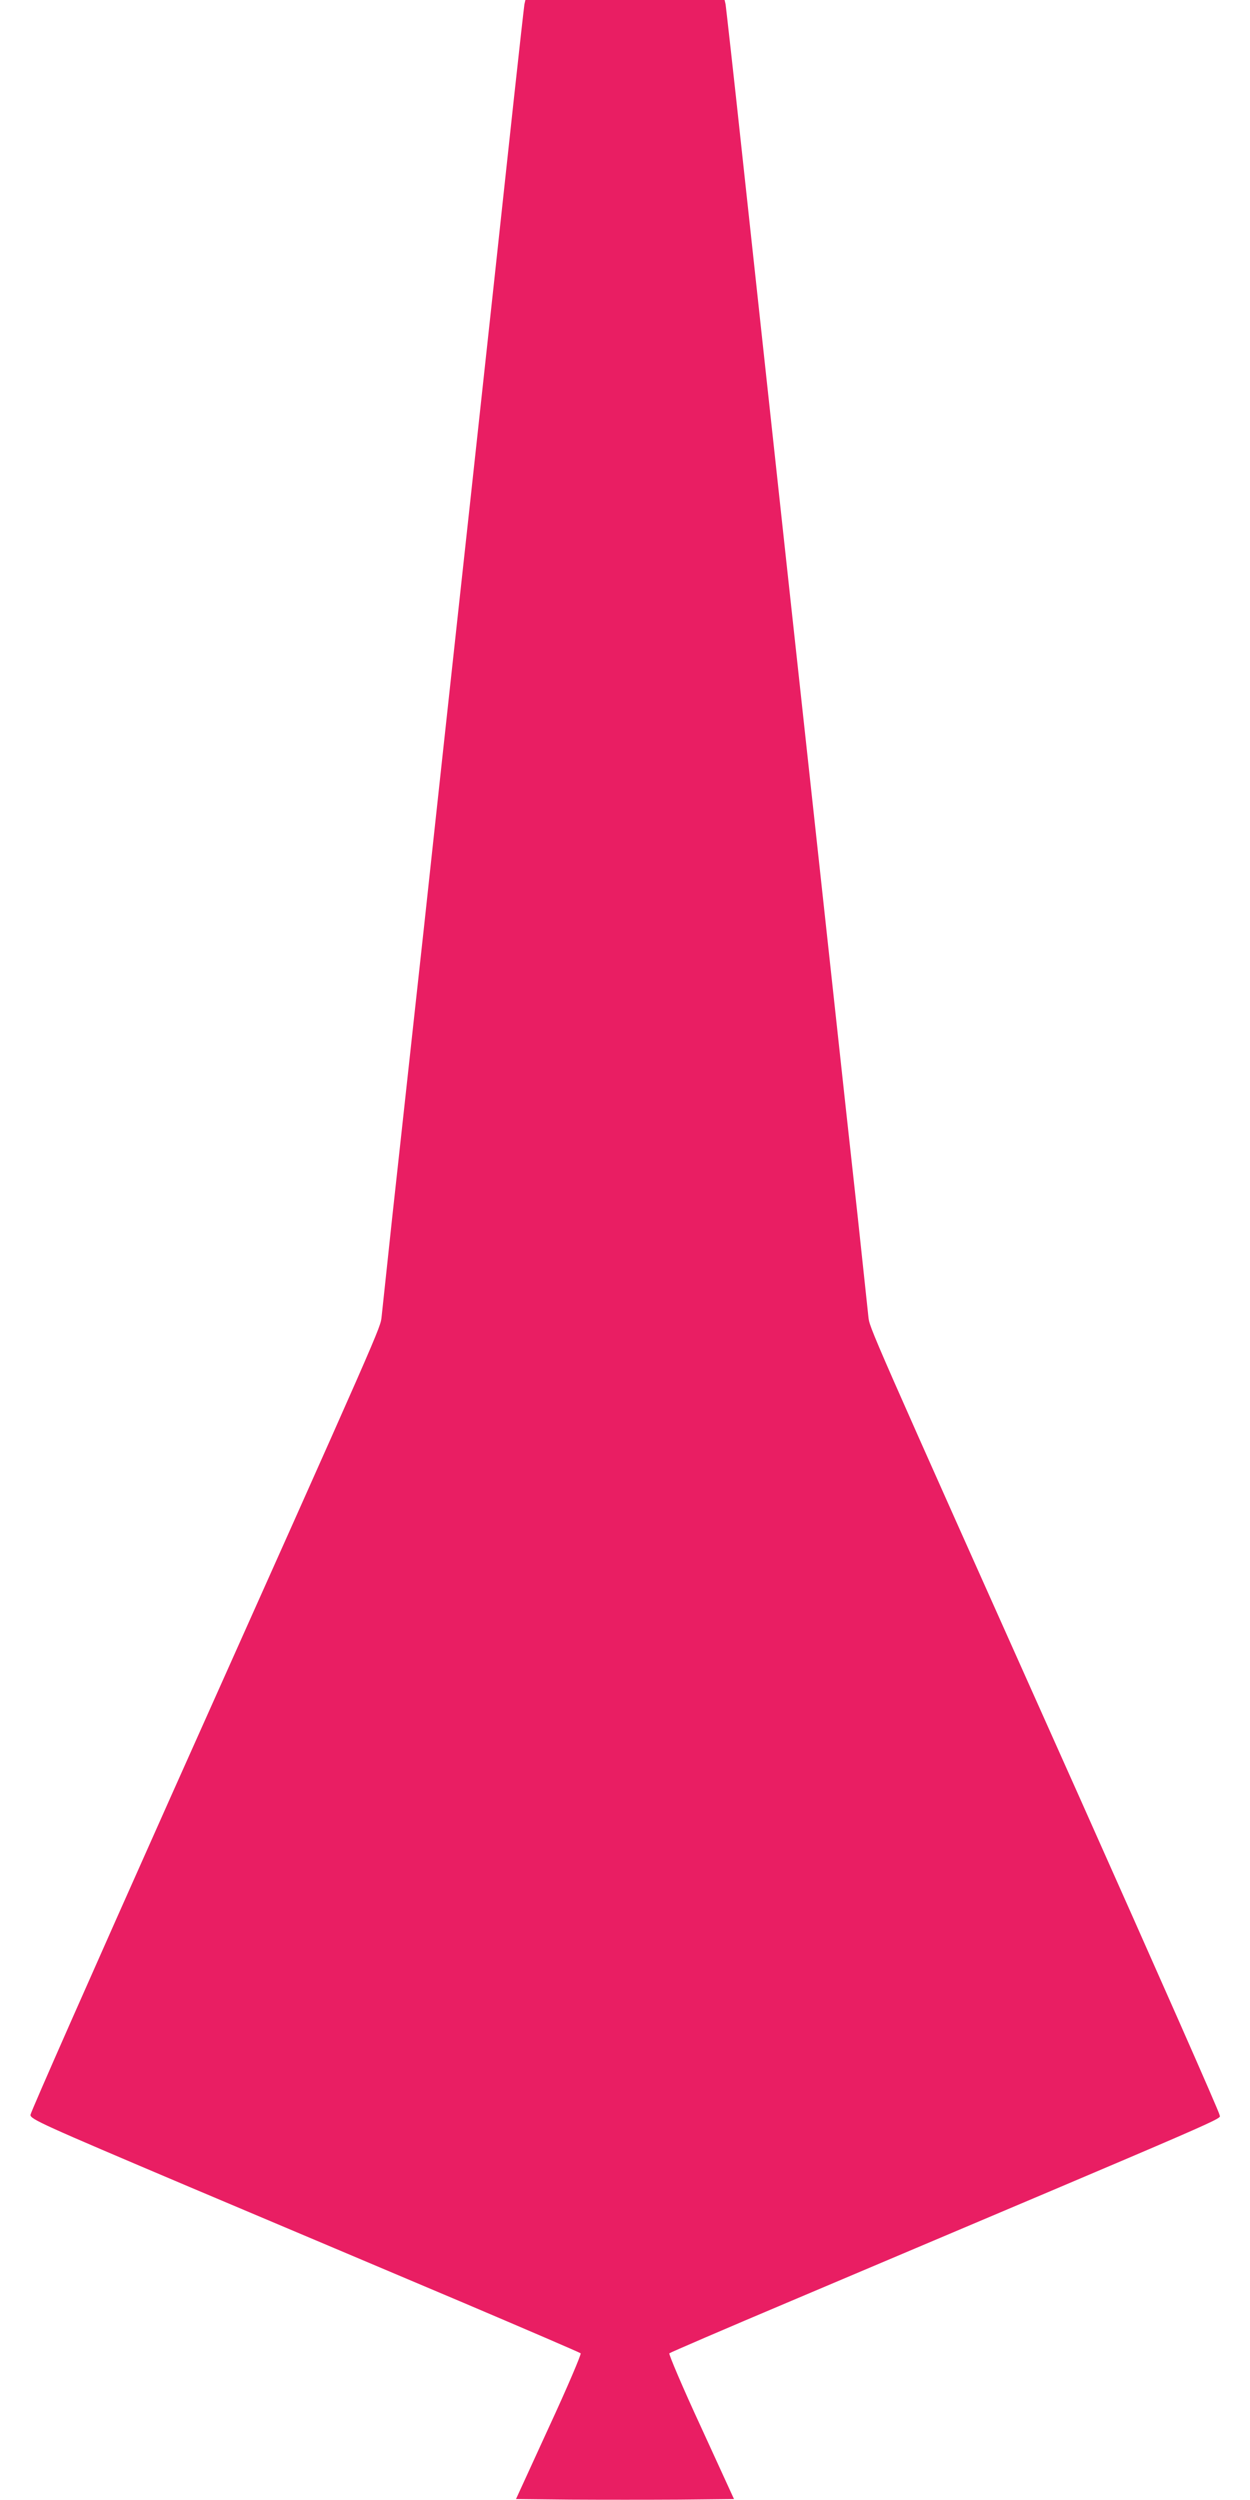 <?xml version="1.0" standalone="no"?>
<!DOCTYPE svg PUBLIC "-//W3C//DTD SVG 20010904//EN"
 "http://www.w3.org/TR/2001/REC-SVG-20010904/DTD/svg10.dtd">
<svg version="1.0" xmlns="http://www.w3.org/2000/svg"
 width="640pt" height="1280pt" viewBox="0 0 640 1280"
 preserveAspectRatio="xMidYMid meet">
<g transform="translate(0,1280) scale(0.1,-0.1)"
fill="#e91e63" stroke="none">
<path d="M2685 12778 c-2 -13 -27 -234 -55 -493 -28 -258 -73 -675 -100 -925
-116 -1069 -151 -1391 -180 -1655 -17 -154 -53 -485 -80 -735 -27 -250 -72
-662 -99 -915 -28 -253 -64 -586 -81 -740 -17 -154 -53 -487 -81 -740 -27
-253 -52 -485 -55 -515 -7 -62 18 -5 -1080 -2460 -394 -883 -718 -1616 -718
-1628 -1 -22 59 -49 809 -367 446 -188 1078 -456 1405 -594 327 -139 599 -256
603 -260 4 -4 -68 -174 -162 -377 l-169 -369 279 -3 c153 -1 405 -1 558 0
l279 3 -169 369 c-94 203 -166 373 -162 377 4 4 287 126 628 270 2336 989
2190 925 2189 951 0 12 -324 745 -718 1628 -1098 2455 -1073 2398 -1080 2460
-3 30 -28 262 -55 515 -28 253 -87 793 -131 1200 -44 407 -103 945 -130 1195
-27 250 -72 663 -100 918 -127 1167 -154 1424 -230 2122 -44 410 -83 755 -85
768 l-5 22 -510 0 -510 0 -5 -22z"/>
</g>
</svg>
